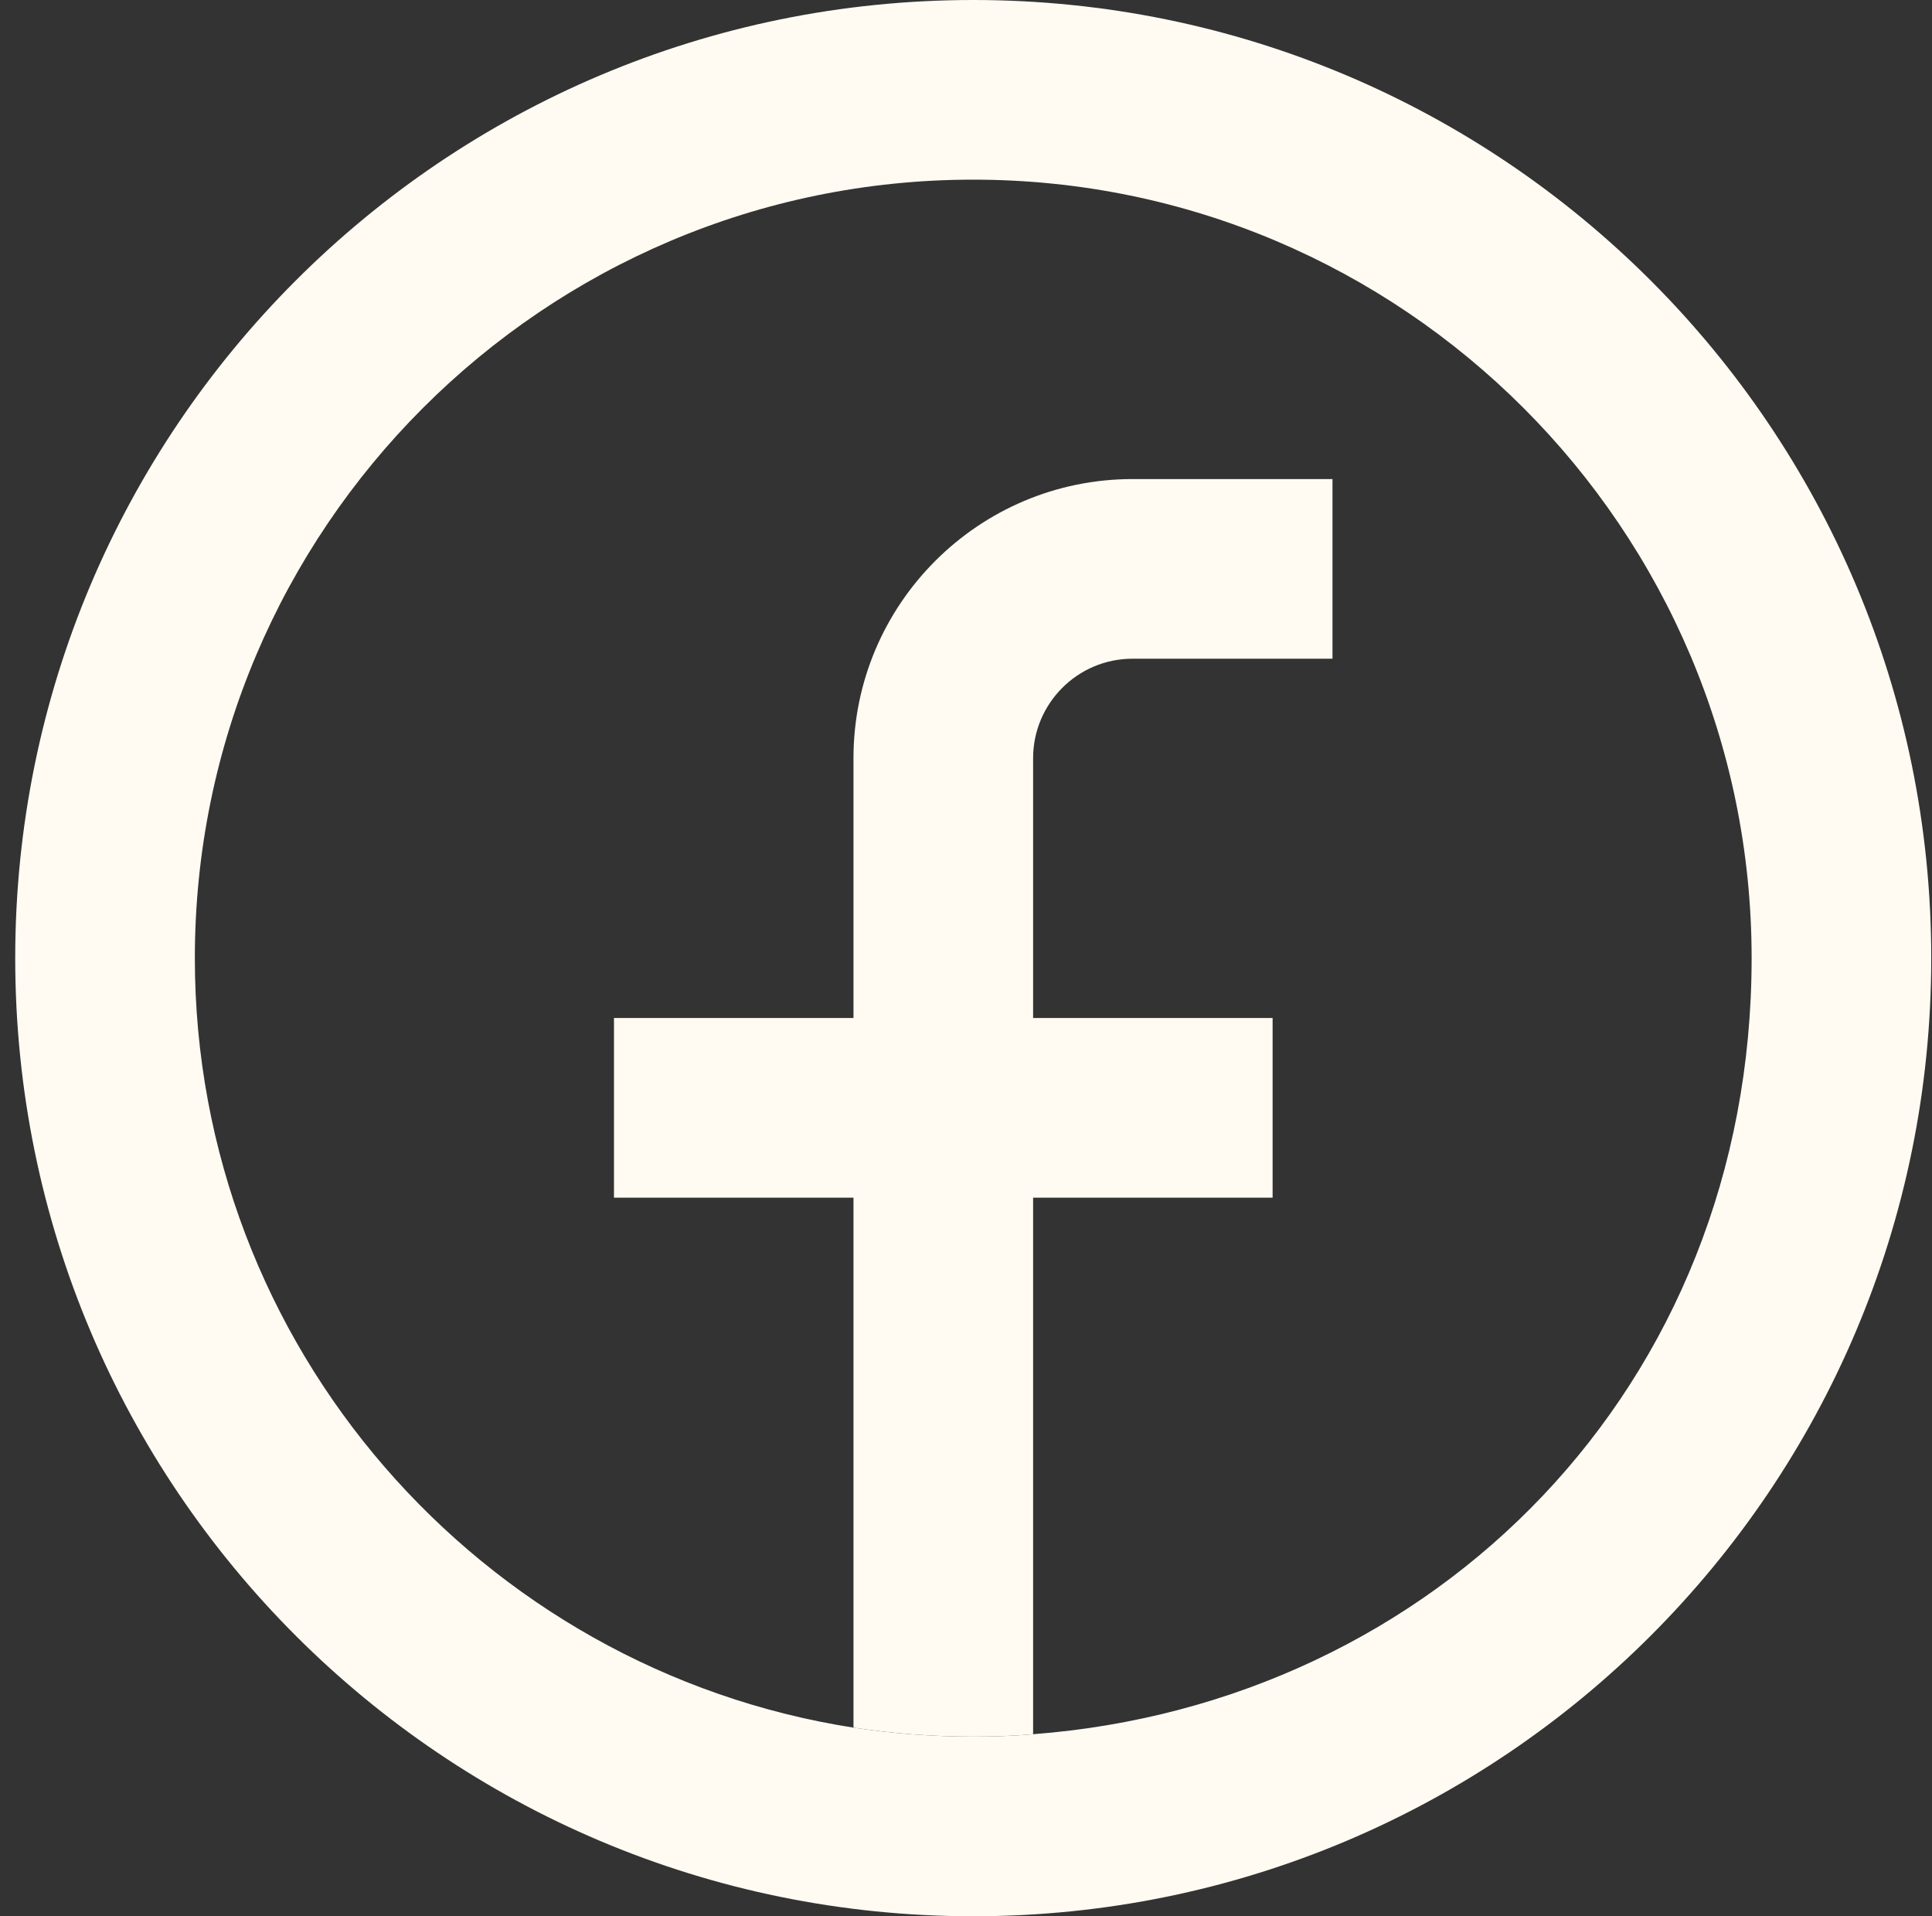 <svg width="121" height="120" viewBox="0 0 121 120" fill="none" xmlns="http://www.w3.org/2000/svg">
<rect x="0" y="0" width="121" height="120" fill="#333333" stroke="none"/>
<g clip-path="url(#clip0_1048_11)">
<path d="M60.953 0C27.803 0 0.953 26.85 0.953 60C0.953 93.15 27.803 120 60.953 120C94.103 120 120.953 93.15 120.953 60C120.953 26.85 94.103 0 60.953 0ZM64.703 108.6C63.466 108.712 62.228 108.75 60.953 108.75C58.403 108.75 55.928 108.563 53.453 108.188C30.128 104.55 12.203 84.338 12.203 60C12.203 33.112 34.066 11.25 60.953 11.25C87.841 11.25 109.703 33.112 109.703 60C109.703 86.888 89.828 106.687 64.703 108.6Z" fill="#FFFBF2"/>
<path d="M64.703 47.475V63.75H79.703V75H64.703V108.6C63.466 108.712 62.228 108.75 60.953 108.75C58.403 108.75 55.928 108.563 53.453 108.188V75H38.453V63.75H53.453V47.475C53.453 37.837 61.291 30 70.928 30H83.453V41.25H70.928C67.478 41.25 64.703 44.062 64.703 47.475Z" fill="#FFFBF2"/>
</g>
<defs>
<clipPath id="clip0_1048_11">
<rect width="120" height="120" fill="white" transform="translate(0.953)"/>
</clipPath>
</defs>
</svg>
